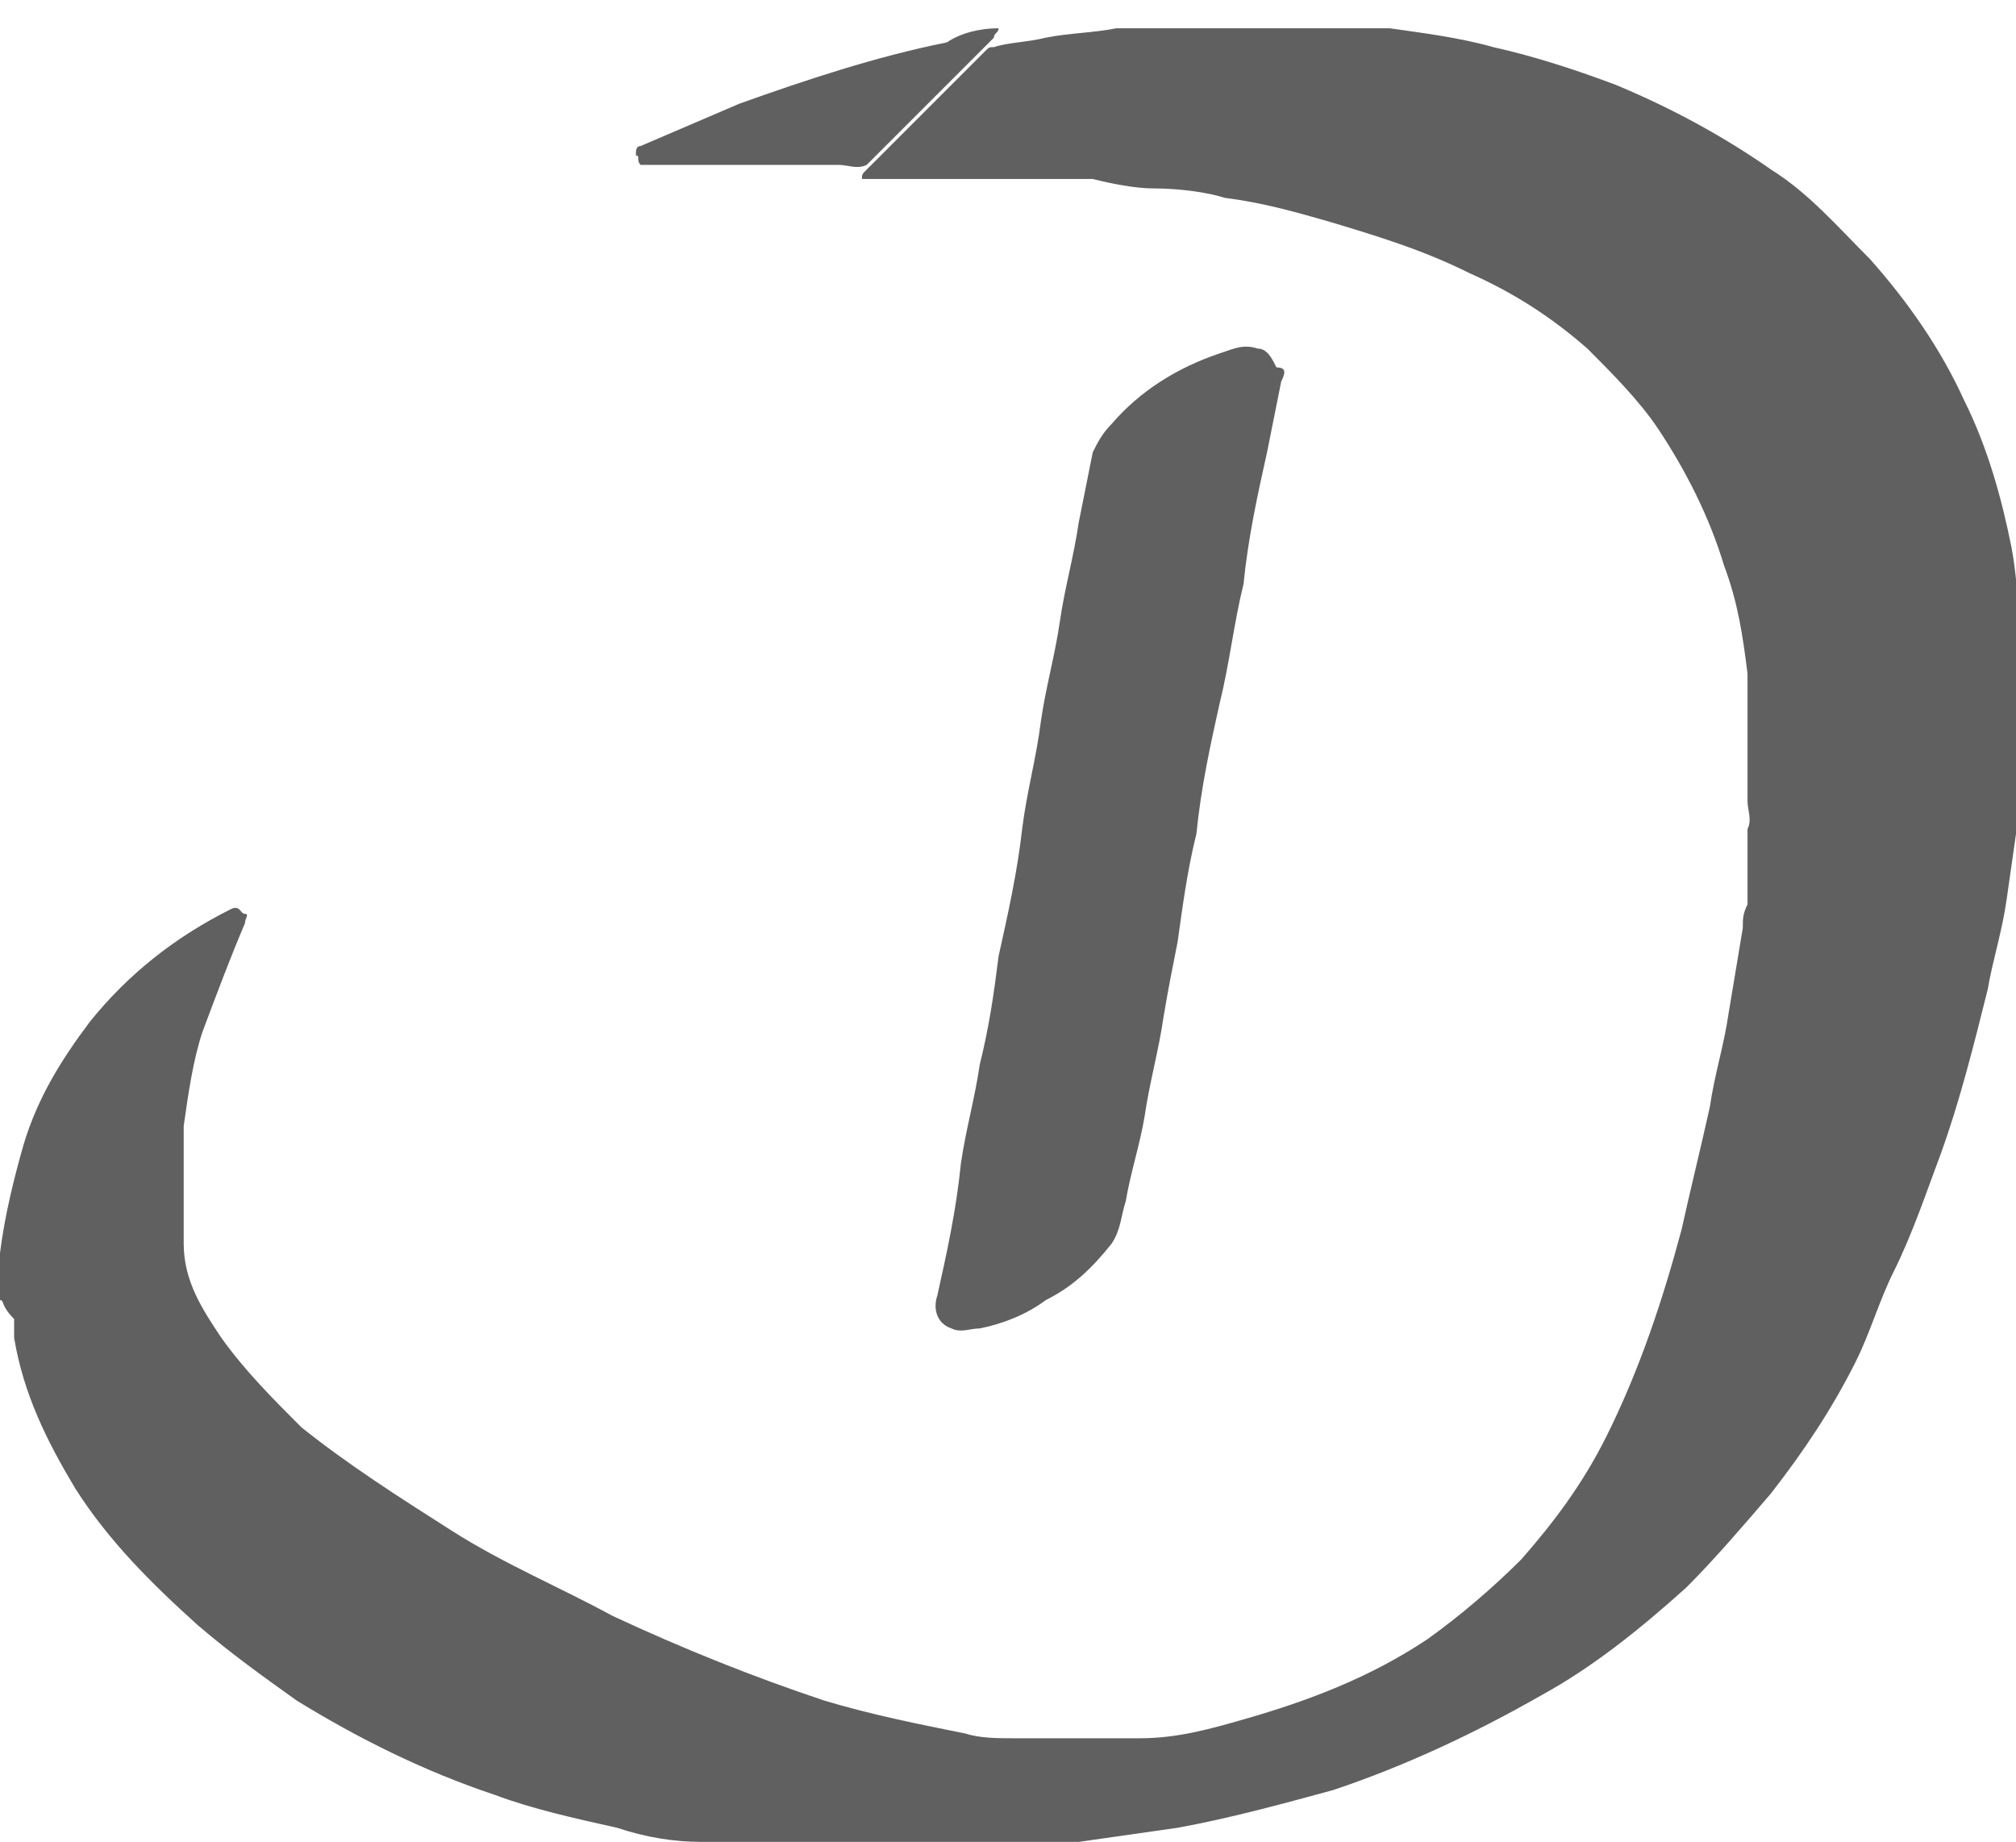 <svg xmlns="http://www.w3.org/2000/svg" xmlns:xlink="http://www.w3.org/1999/xlink" id="Calque_1" x="0px" y="0px" viewBox="0 0 42.8 39.1" xml:space="preserve"><g>	<path fill="#606060" d="M0,27.6c0-0.1,0-0.2,0-0.3c0-0.2,0-0.5,0-0.7c0.1-0.8,0.3-1.6,0.5-2.3c0.3-1,0.8-1.8,1.4-2.6  c0.8-1,1.8-1.8,3-2.4c0.2-0.1,0.2,0.1,0.3,0.1c0.1,0,0,0.1,0,0.2c-0.3,0.7-0.6,1.5-0.9,2.3c-0.2,0.6-0.3,1.3-0.4,2  c0,0.1,0,0.2,0,0.3c0,0.1,0,0.2,0,0.3c0,0.3,0,0.6,0,0.9c0,0.1,0,0.2,0,0.3c0,0.1,0,0.2,0,0.3c0,0.1,0,0.1,0,0.2c0,0.1,0,0.2,0,0.2  c0,0.8,0.4,1.4,0.8,2c0.5,0.7,1.1,1.3,1.7,1.9c1,0.8,2.1,1.5,3.2,2.2c1.1,0.7,2.3,1.2,3.4,1.8c1.5,0.7,3,1.3,4.5,1.8  c1,0.3,2,0.5,3,0.7c0.3,0.1,0.7,0.1,1,0.1c0.1,0,0.2,0,0.3,0c0.1,0,0.2,0,0.3,0c0.5,0,1,0,1.5,0c0.1,0,0.2,0,0.3,0  c0.1,0,0.2,0,0.3,0c0.8,0,1.5-0.2,2.2-0.4c1.4-0.4,2.7-0.9,3.9-1.7c0.7-0.5,1.4-1.1,2-1.7c0.7-0.8,1.3-1.6,1.8-2.6  c0.7-1.4,1.2-2.9,1.6-4.4c0.2-0.9,0.4-1.7,0.6-2.6c0.1-0.7,0.3-1.3,0.4-2c0.1-0.6,0.2-1.2,0.3-1.8c0-0.2,0-0.3,0.1-0.5  c0-0.1,0-0.2,0-0.2c0-0.1,0-0.1,0-0.2c0-0.1,0-0.2,0-0.3c0-0.1,0-0.2,0-0.3c0-0.1,0-0.2,0-0.3c0-0.1,0-0.2,0-0.3  c0.1-0.2,0-0.4,0-0.6c0-0.4,0-0.8,0-1.2c0-0.2,0-0.3,0-0.5c0-0.1,0-0.2,0-0.3c0-0.1,0-0.2,0-0.3c0-0.1,0-0.1,0-0.2  c0-0.1,0-0.2,0-0.2c-0.1-0.8-0.2-1.5-0.5-2.3c-0.3-1-0.8-2-1.4-2.9c-0.4-0.6-1-1.2-1.5-1.7c-0.8-0.7-1.6-1.2-2.5-1.6  c-1-0.5-2-0.8-3-1.1c-0.7-0.2-1.4-0.4-2.2-0.5C25.7,4.1,25.1,4,24.5,4c-0.4,0-0.9-0.1-1.3-0.2c-0.1,0-0.2,0-0.2,0  c-0.1,0-0.1,0-0.2,0c-0.1,0-0.2,0-0.3,0c-0.1,0-0.2,0-0.2,0c-0.1,0-0.2,0-0.3,0c-0.1,0-0.2,0-0.3,0c-0.1,0-0.2,0-0.3,0  c-0.1,0-0.2,0-0.3,0c-0.1,0-0.2,0-0.3,0c-0.1,0-0.3,0-0.4,0c-0.1,0-0.3,0-0.4,0c-0.1,0-0.3,0-0.4,0c-0.2,0-0.3,0-0.5,0  c-0.2,0-0.4,0-0.6,0c-0.1,0-0.1,0-0.2,0c0-0.1,0-0.1,0.1-0.2c0.8-0.8,1.7-1.7,2.5-2.5c0.1-0.1,0.1-0.1,0.2-0.1  c0.3-0.1,0.7-0.1,1.1-0.2c0.5-0.1,1-0.1,1.5-0.2c0.1,0,0.1,0,0.2,0c0.1,0,0.2,0,0.2,0c0.1,0,0.1,0,0.2,0c0.1,0,0.2,0,0.3,0  c0.1,0,0.2,0,0.3,0c0.1,0,0.3,0,0.4,0c0.2,0,0.3,0,0.5,0c0.6,0,1.1,0,1.7,0c0.2,0,0.3,0,0.5,0c0.1,0,0.3,0,0.4,0c0.1,0,0.2,0,0.3,0  c0.1,0,0.2,0,0.3,0c0.1,0,0.1,0,0.2,0c0.1,0,0.2,0,0.3,0c0.7,0.1,1.5,0.2,2.2,0.4c0.9,0.2,1.8,0.5,2.6,0.8c1.2,0.5,2.3,1.1,3.3,1.8  c0.8,0.5,1.4,1.2,2.1,1.9c0.8,0.9,1.5,1.9,2,3c0.5,1,0.8,2.1,1,3.1c0.1,0.5,0.1,0.9,0.2,1.4c0,0.1,0,0.2,0,0.2c0,0.1,0,0.1,0,0.2  c0,0.1,0,0.2,0,0.3c0,0.1,0,0.3,0,0.4c0,0.5,0,1,0,1.5c0,0.1,0,0.2,0,0.3c0,0.1,0,0.2,0,0.3c0,0.1,0,0.1,0,0.2c0,0.1,0,0.2,0,0.2  c0,0.1,0,0.1,0,0.2c0,0.1,0,0.2,0,0.2c-0.1,0.7-0.2,1.4-0.3,2.1c-0.1,0.7-0.3,1.3-0.4,1.9c-0.3,1.2-0.6,2.4-1,3.5  c-0.3,0.8-0.6,1.7-1,2.5c-0.3,0.6-0.5,1.3-0.8,1.9c-0.5,1-1.1,1.9-1.8,2.8c-0.6,0.7-1.2,1.4-1.8,2c-1,0.9-2,1.7-3.1,2.3  c-1.4,0.8-2.9,1.5-4.4,2c-1.1,0.3-2.2,0.6-3.3,0.8c-0.7,0.1-1.4,0.2-2.1,0.3c-0.1,0-0.2,0-0.2,0c-0.1,0-0.2,0-0.3,0  c-0.1,0-0.1,0-0.2,0c-0.1,0-0.2,0-0.3,0c-0.1,0-0.2,0-0.3,0c-0.1,0-0.2,0-0.2,0c-0.1,0-0.2,0-0.3,0c-0.1,0-0.2,0-0.3,0  c-0.1,0-0.3,0-0.4,0c-0.2,0-0.4,0-0.6,0c-0.8,0-1.6,0-2.3,0c-0.2,0-0.3,0-0.5,0c-0.1,0-0.3,0-0.4,0c-0.1,0-0.2,0-0.3,0  c-0.1,0-0.2,0-0.3,0c-0.1,0-0.2,0-0.3,0c-0.1,0-0.1,0-0.2,0c-0.1,0-0.2,0-0.2,0c-0.1,0-0.1,0-0.2,0c-0.1,0-0.2,0-0.2,0  c-0.6,0-1.2-0.1-1.8-0.3c-0.9-0.2-1.8-0.4-2.6-0.7c-1.5-0.5-2.9-1.2-4.2-2c-0.7-0.5-1.4-1-2.1-1.6c-1-0.9-1.9-1.8-2.6-2.9  c-0.6-1-1.1-2-1.3-3.2c0-0.1,0-0.3,0-0.4C0,27.7,0.1,27.6,0,27.6z"></path>	<path fill="#606060" d="M27.2,8.1c-0.1,0.5-0.2,1-0.3,1.5c-0.2,0.9-0.4,1.8-0.5,2.8c-0.2,0.8-0.3,1.7-0.5,2.5  c-0.2,0.9-0.4,1.8-0.5,2.8c-0.2,0.8-0.3,1.6-0.4,2.3c-0.1,0.5-0.2,1-0.3,1.6c-0.1,0.7-0.3,1.4-0.4,2.1c-0.1,0.6-0.3,1.2-0.4,1.8  c-0.1,0.3-0.1,0.6-0.3,0.9c-0.4,0.5-0.8,0.9-1.4,1.2c-0.4,0.3-0.9,0.5-1.4,0.6c-0.2,0-0.4,0.1-0.6,0c-0.3-0.1-0.4-0.4-0.3-0.7  c0.2-0.9,0.4-1.8,0.5-2.8c0.1-0.7,0.3-1.4,0.4-2.1c0.2-0.8,0.3-1.5,0.4-2.3c0.2-0.9,0.4-1.8,0.5-2.7c0.1-0.8,0.3-1.5,0.4-2.3  c0.1-0.7,0.3-1.4,0.4-2.1c0.1-0.7,0.3-1.4,0.4-2.1c0.1-0.5,0.2-1,0.3-1.5c0.1-0.2,0.2-0.4,0.4-0.6c0.6-0.7,1.4-1.2,2.3-1.5  c0.3-0.1,0.5-0.2,0.8-0.1c0.2,0,0.3,0.2,0.4,0.4C27.3,7.8,27.3,7.9,27.2,8.1z"></path>	<path fill="#606060" d="M21.2,0.6c0,0.1-0.1,0.1-0.1,0.2c-0.8,0.8-1.7,1.7-2.5,2.5c-0.1,0.1-0.1,0.1-0.2,0.2c-0.2,0.1-0.4,0-0.6,0  c-1.2,0-2.3,0-3.5,0c-0.2,0-0.5,0-0.7,0c-0.1-0.1,0-0.2-0.1-0.2c0-0.1,0-0.2,0.1-0.2c0.7-0.3,1.4-0.6,2.1-0.9  c1.4-0.5,2.9-1,4.4-1.3C20.4,0.7,20.8,0.6,21.2,0.6z"></path></g></svg>